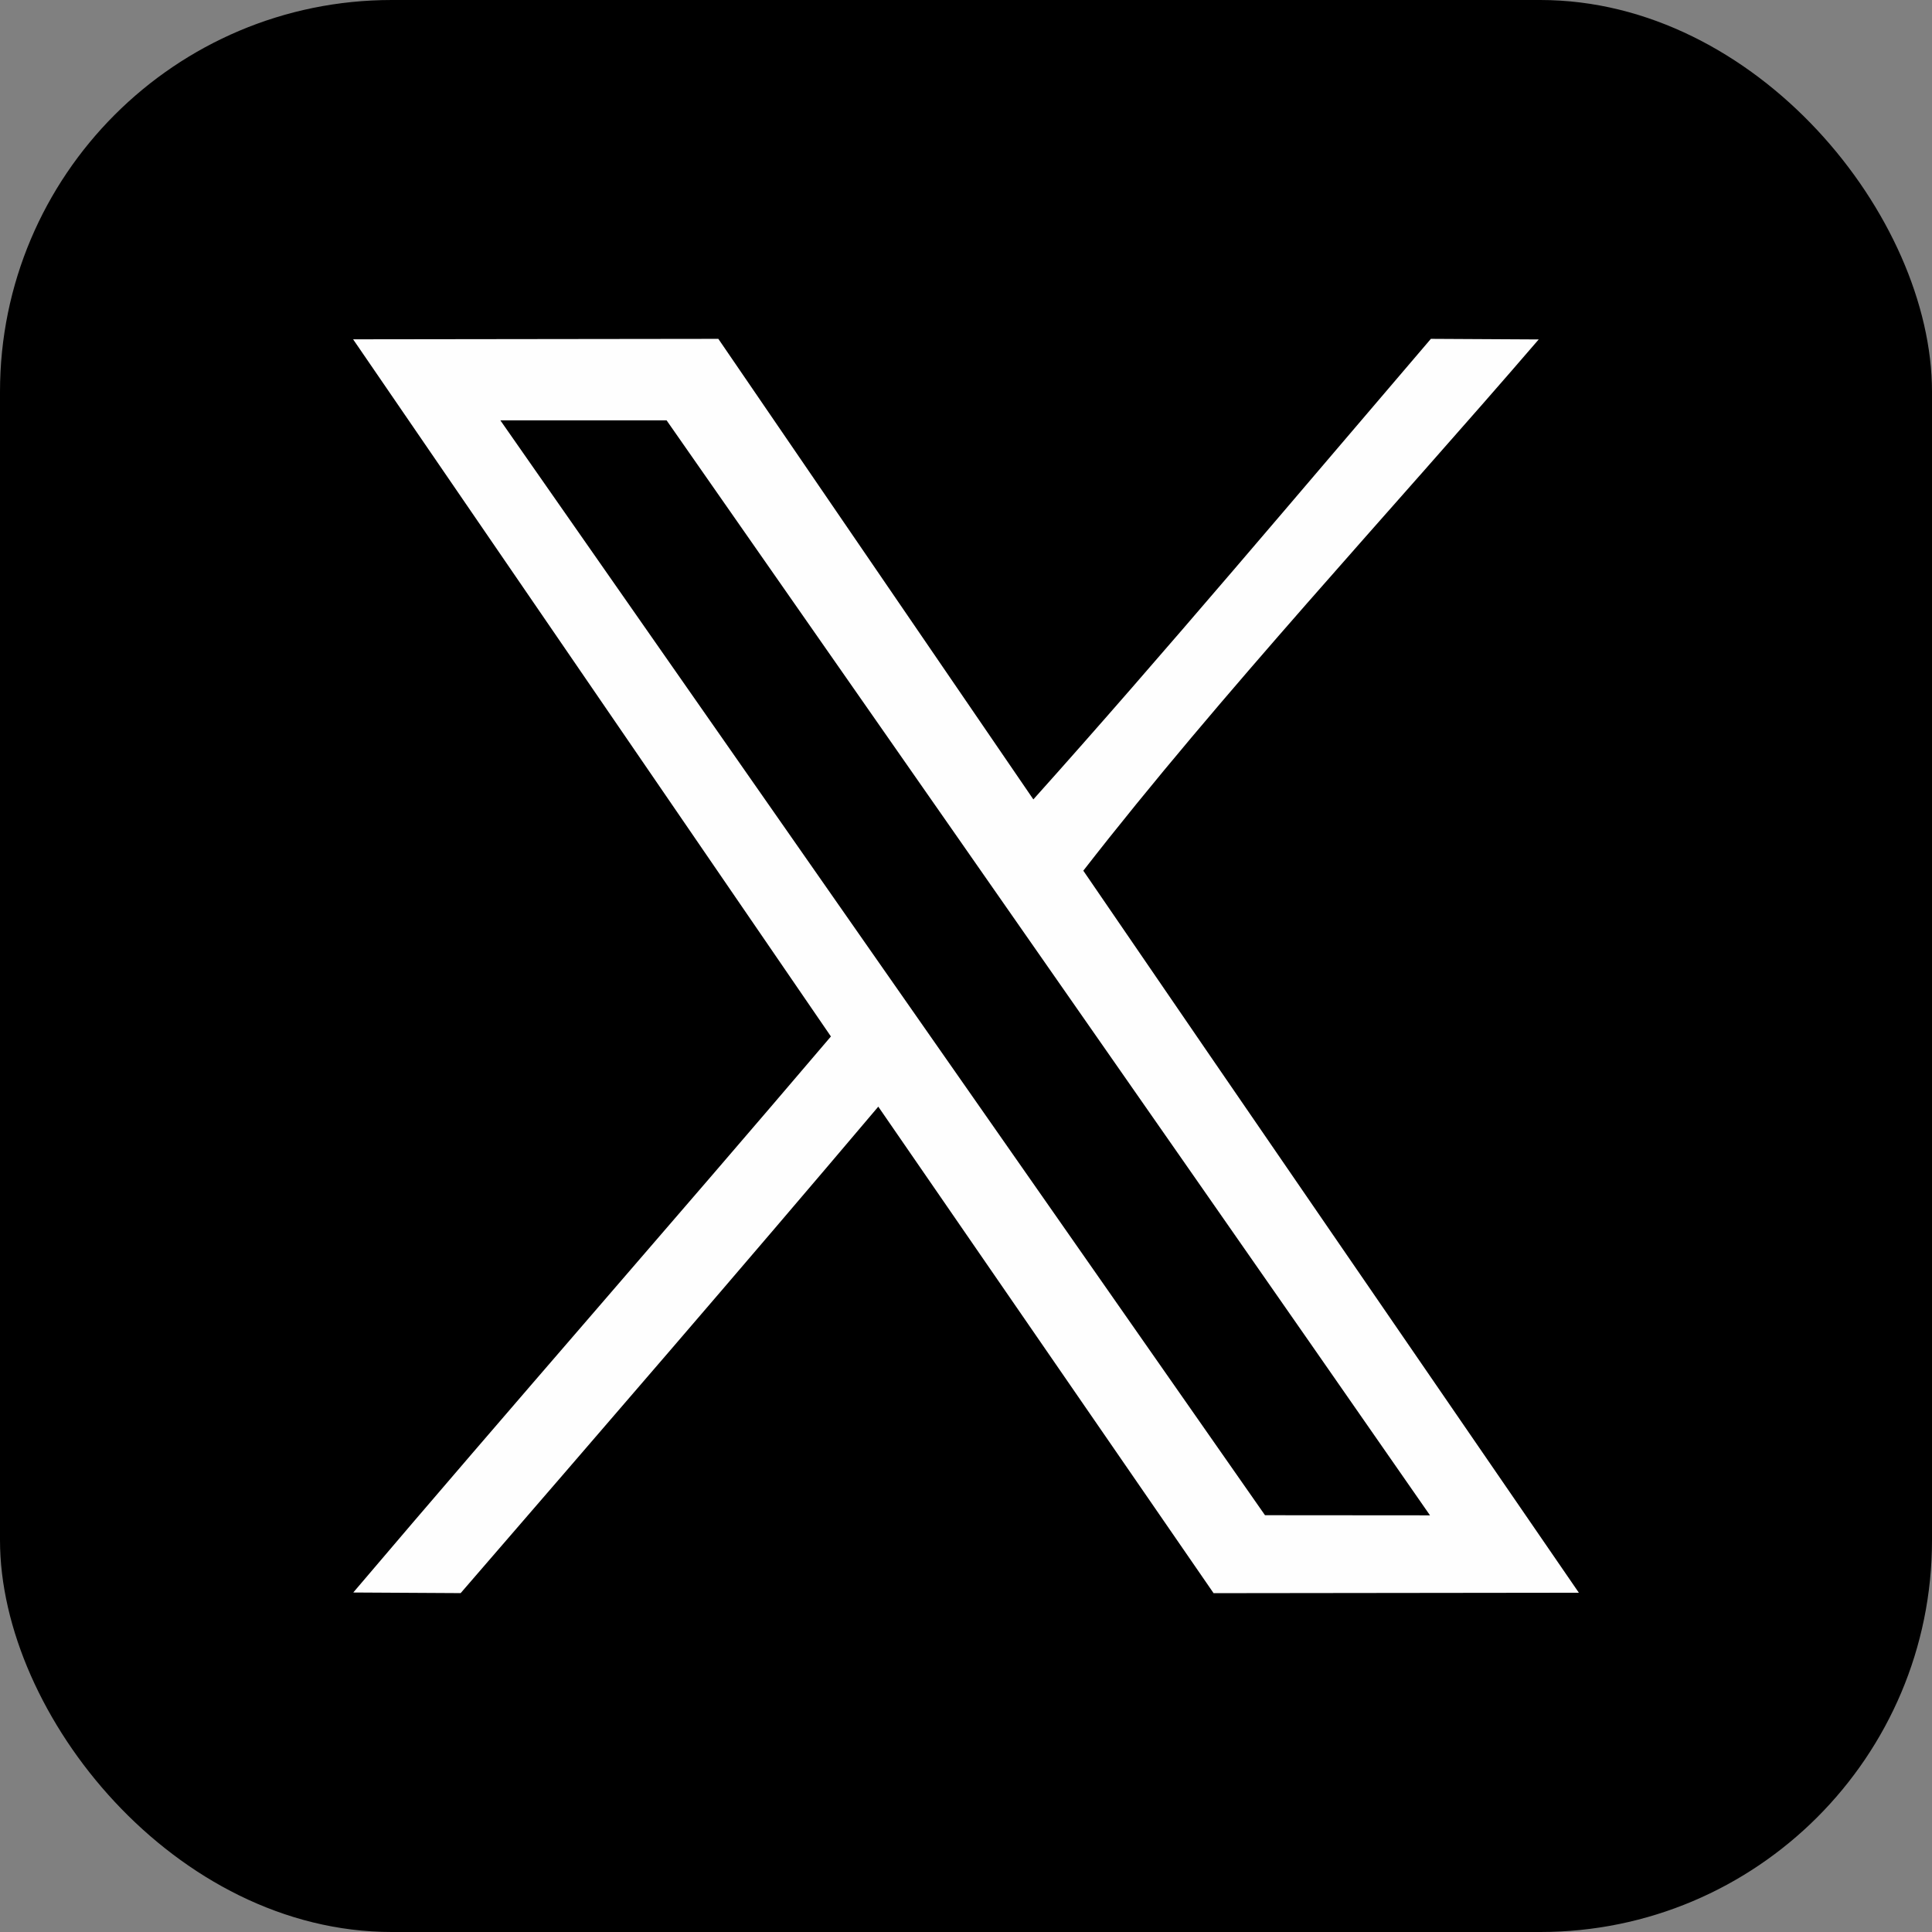 <?xml version="1.0" encoding="UTF-8"?>
<!DOCTYPE svg PUBLIC "-//W3C//DTD SVG 1.1//EN" "http://www.w3.org/Graphics/SVG/1.1/DTD/svg11.dtd">
<!-- Creator: CorelDRAW -->
<svg xmlns="http://www.w3.org/2000/svg" xml:space="preserve" width="10.349in" height="10.349in" version="1.1" style="shape-rendering:geometricPrecision; text-rendering:geometricPrecision; image-rendering:optimizeQuality; fill-rule:evenodd; clip-rule:evenodd"
viewBox="0 0 756.14 756.14"
 xmlns:xlink="http://www.w3.org/1999/xlink"
 xmlns:xodm="http://www.corel.com/coreldraw/odm/2003">
 <rect x="0" y="0" width="756.14" height="756.14" fill="#808080" stroke="none"/>
 <defs>
  <style type="text/css">
   <![CDATA[
    .fil1 {fill:#FEFEFE}
    .fil0 {fill:black}
   ]]>
  </style>
 </defs>
 <g id="Layer_x0020_1">
  <g id="_1986098471424">
   <rect class="fil0" width="756.14" height="756.14" rx="153.34" ry="153.34"/>
   <path class="fil1" d="M195.82 164.52l65.07 0 112.15 160.72c62.23,89.27 124.55,178.46 186.63,267.83l-64.58 -0.05c-99.79,-142.81 -199.57,-285.62 -299.26,-428.5zm-57.62 -31.72l187 272.85c-61.96,72.84 -125.04,144.72 -186.94,217.62l42.03 0.24c53.5,-61.87 110.61,-127.93 163.45,-190.39l131.23 190.41 142.96 -0.17c-64.64,-94.2 -129.47,-188.28 -193.95,-282.59 53.88,-69.3 120.31,-140.6 178.23,-207.92l-42.2 -0.23c-48.94,57.18 -105.37,124.27 -155.58,180.25l-123.29 -180.25 -142.96 0.18z"/>
  </g>
 </g>
</svg>
